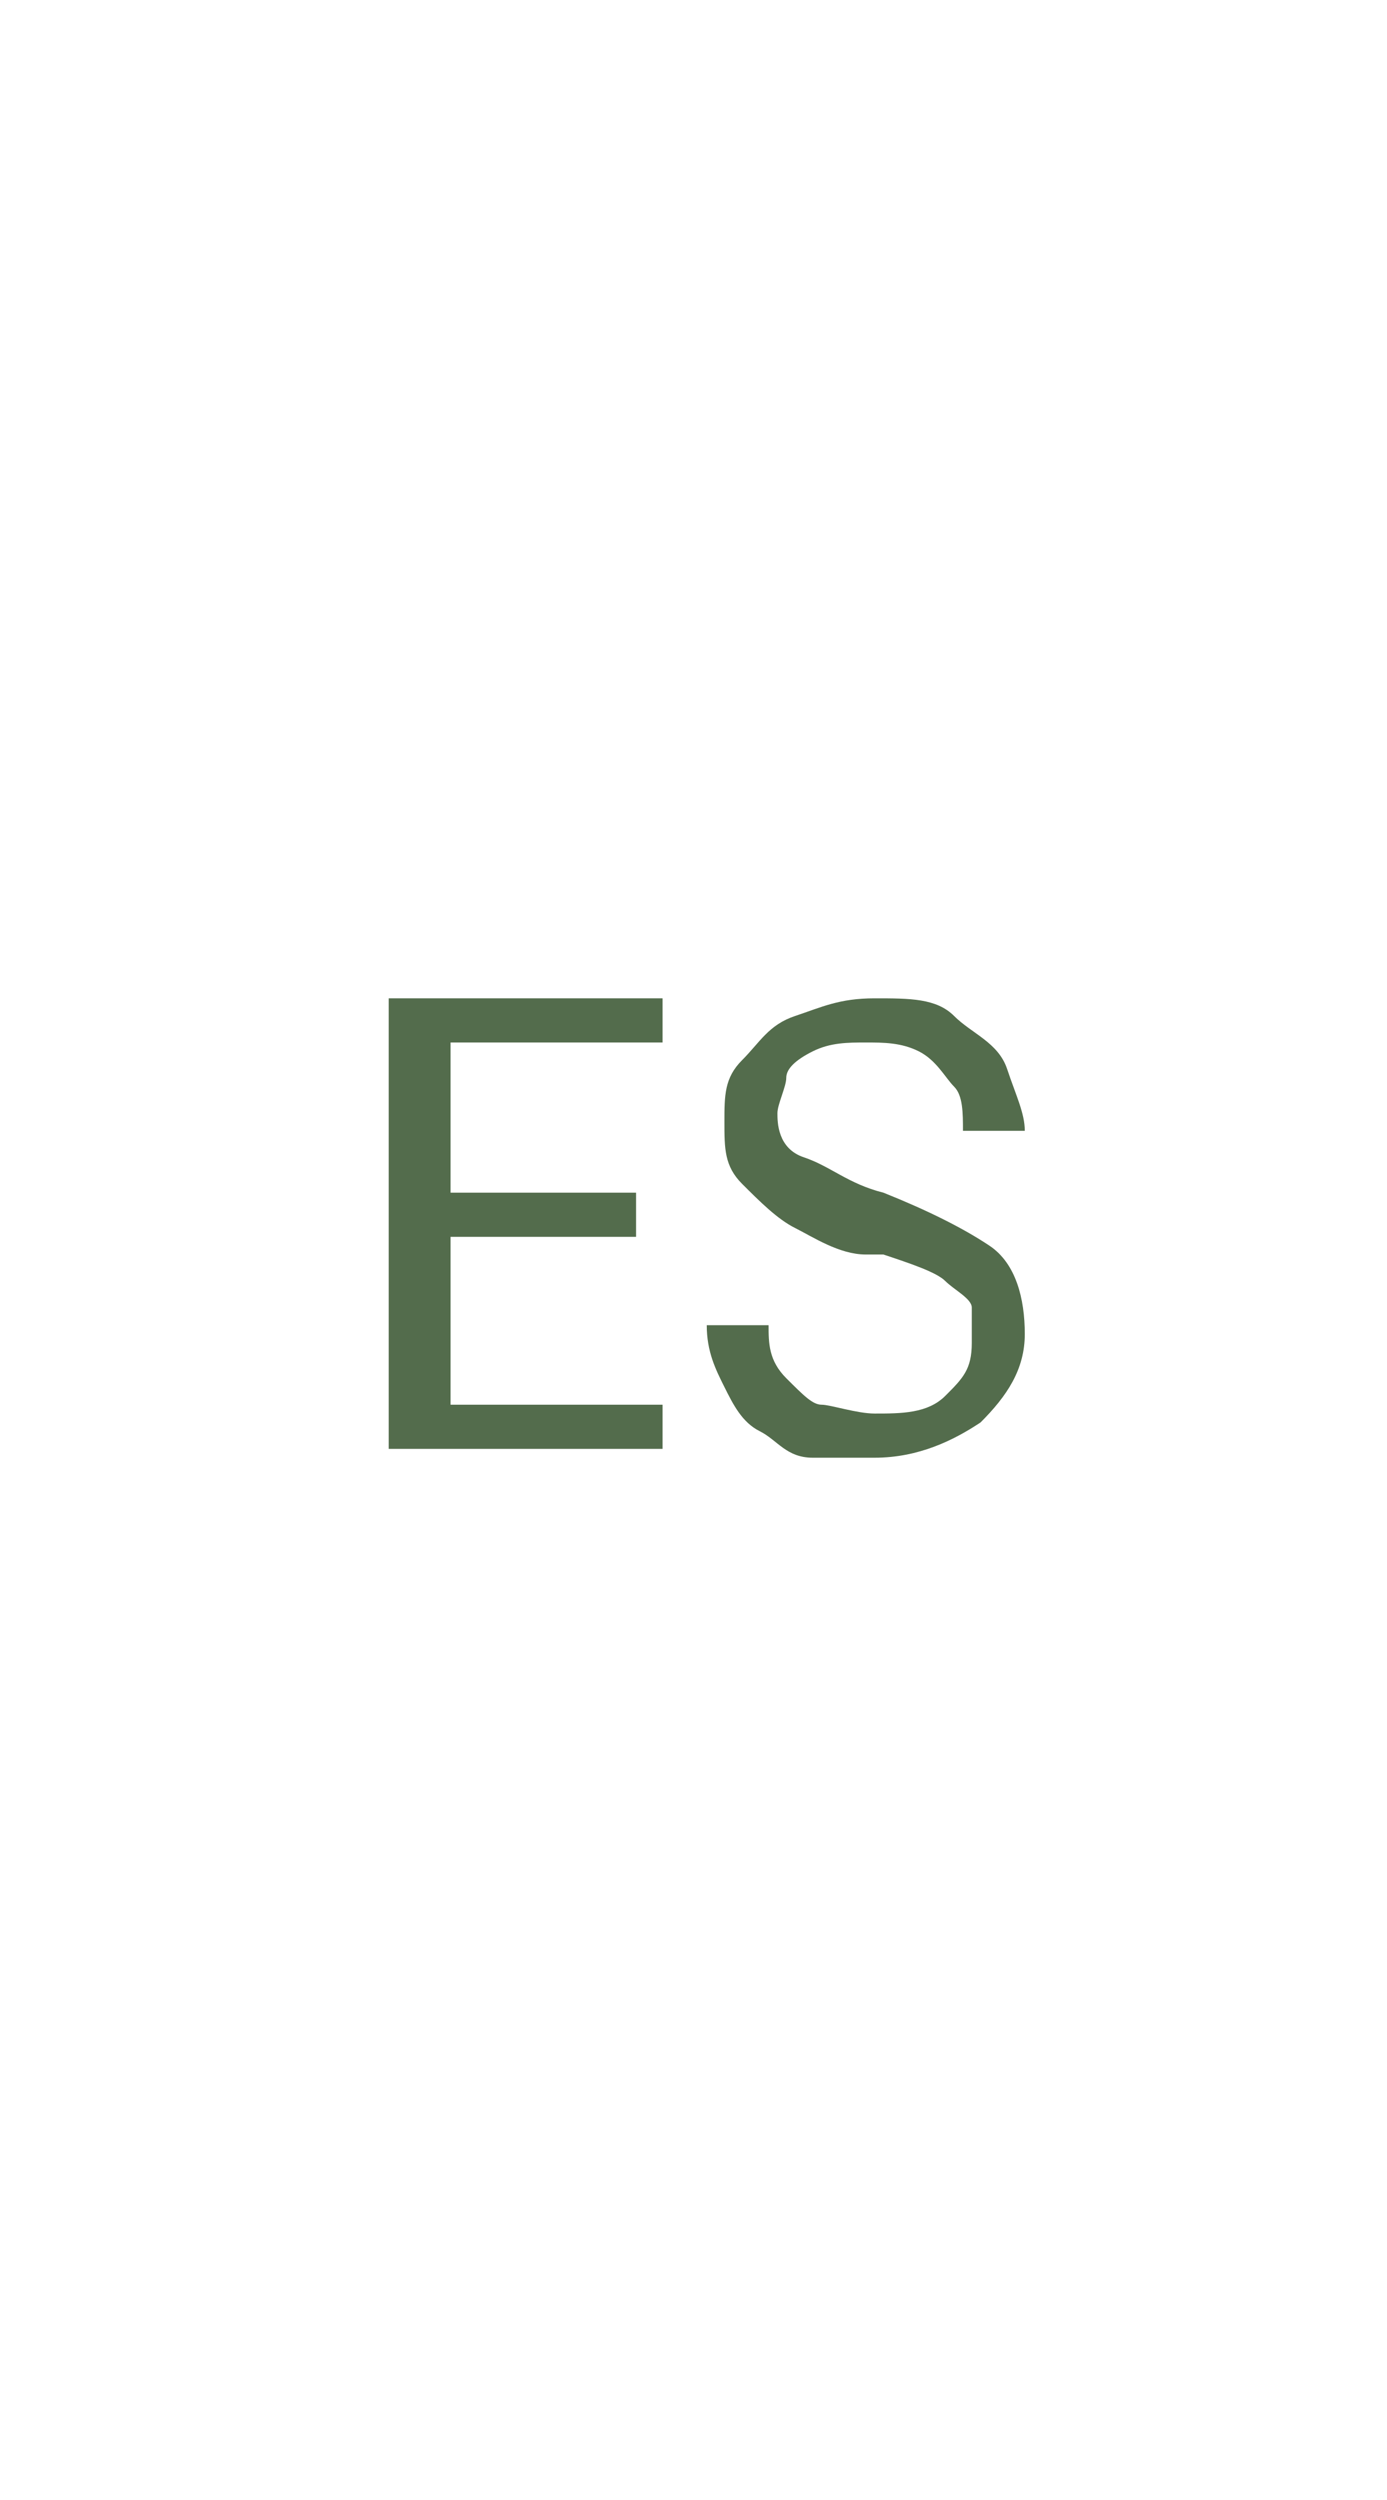 <?xml version="1.0" encoding="UTF-8"?>
<svg id="Capa_1" data-name="Capa 1" xmlns="http://www.w3.org/2000/svg" version="1.1" viewBox="0 0 15.7 28.3">
  <defs>
    <style>
      .cls-1 {
        fill: #536c4c;
        stroke-width: 0px;
      }
    </style>
  </defs>
  <path class="cls-1" d="M5.1,15.9h2.4v.5h-3.1v-5.1h3.1v.5h-2.4v1.7h2.1v.5h-2.1v1.8Z"/>
  <path class="cls-1" d="M9.8,14.2c-.3,0-.6-.2-.8-.3s-.4-.3-.6-.5-.2-.4-.2-.7,0-.5.2-.7.3-.4.6-.5.5-.2.9-.2.7,0,.9.2.5.3.6.6.2.5.2.7h-.7c0-.2,0-.4-.1-.5s-.2-.3-.4-.4-.4-.1-.6-.1-.4,0-.6.1-.3.2-.3.3-.1.3-.1.4,0,.4.3.5.5.3.9.4c.5.2.9.4,1.2.6.3.2.4.6.4,1s-.2.7-.5,1c-.3.2-.7.4-1.2.4s-.4,0-.7,0-.4-.2-.6-.3-.3-.3-.4-.5-.2-.4-.2-.7h.7c0,.2,0,.4.2.6s.3.3.4.3.4.1.6.1c.3,0,.6,0,.8-.2s.3-.3.3-.6,0-.3,0-.4-.2-.2-.3-.3-.4-.2-.7-.3Z"/>
</svg>